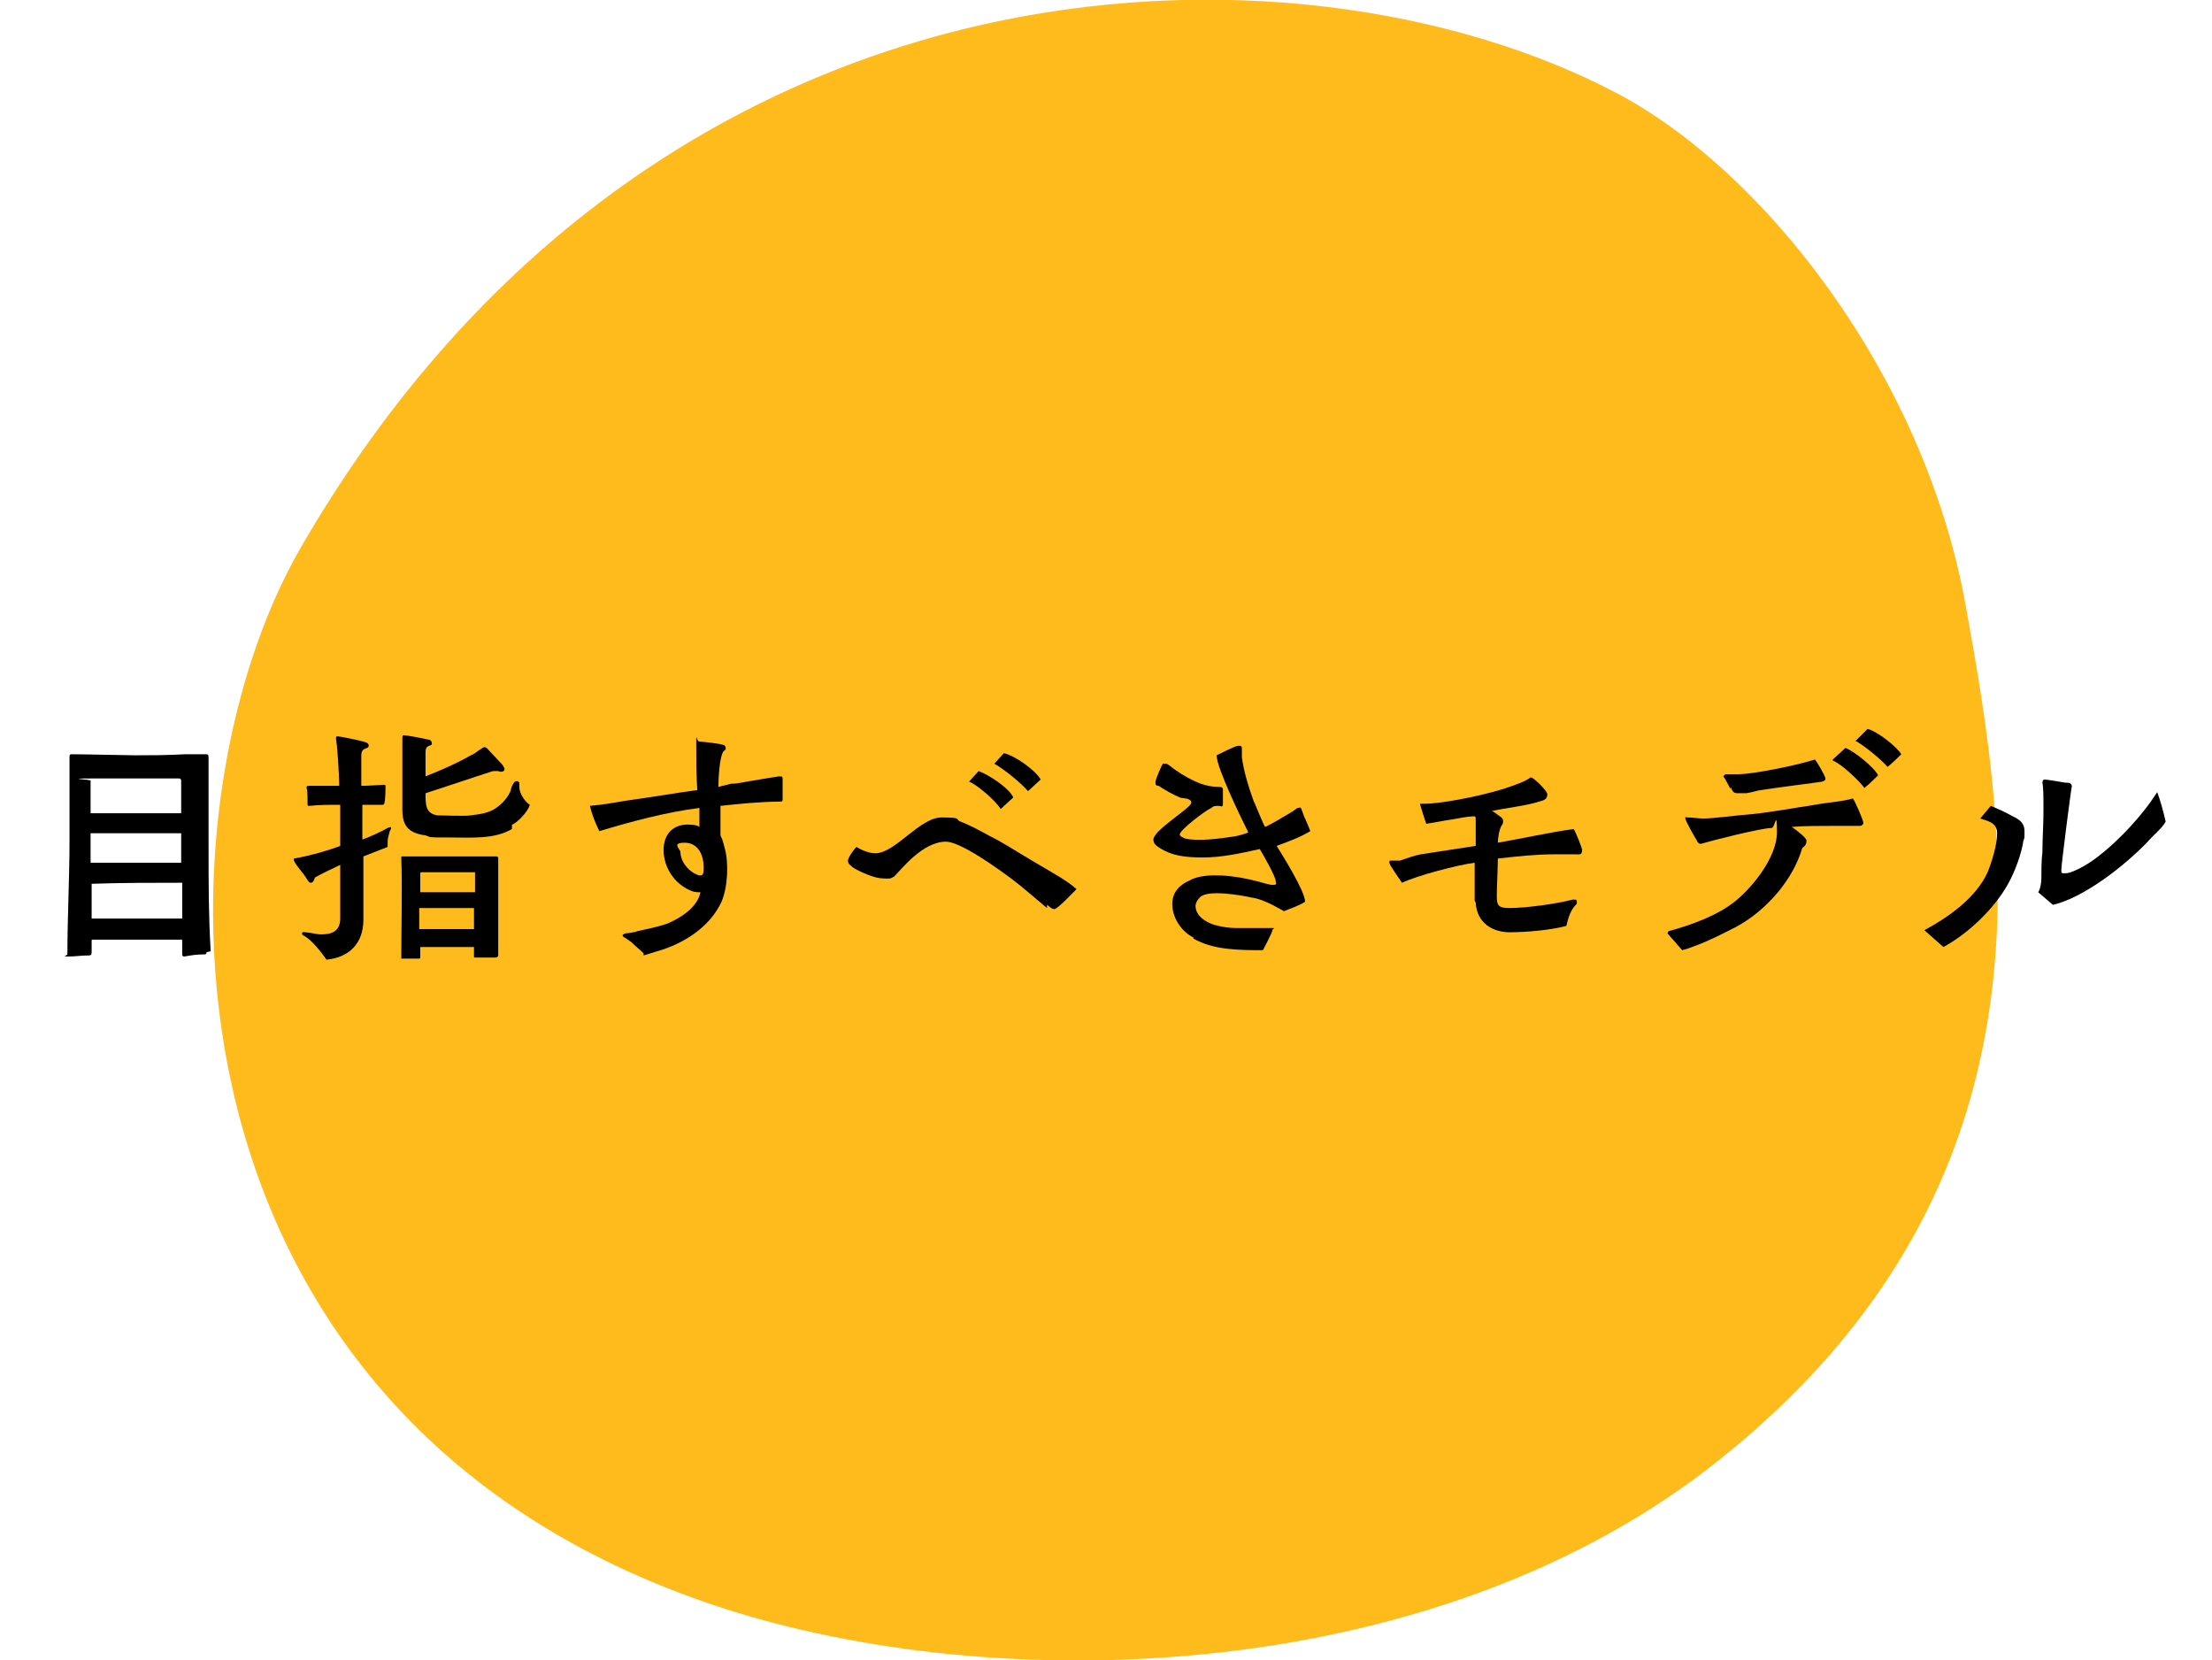 <?xml version="1.0" encoding="UTF-8"?>
<svg xmlns="http://www.w3.org/2000/svg" version="1.1" xmlns:xlink="http://www.w3.org/1999/xlink" viewBox="0 0 210 157.6">
  <defs>
    <style>
      .cls-1 {
        fill: none;
      }

      .cls-2 {
        isolation: isolate;
      }

      .cls-3 {
        fill: #ffbb1c;
        fill-rule: evenodd;
      }

      .cls-4 {
        clip-path: url(#clippath);
      }
    </style>
    <clipPath id="clippath">
      <rect class="cls-1" x="20.2" width="169.6" height="157.6"/>
    </clipPath>
  </defs>
  <!-- Generator: Adobe Illustrator 28.6.0, SVG Export Plug-In . SVG Version: 1.2.0 Build 709)  -->
  <g>
    <g id="_レイヤー_1" data-name="レイヤー_1">
      <g id="_グループ_52" data-name="グループ_52">
        <g id="_グループ_42" data-name="グループ_42">
          <g class="cls-4">
            <g id="_グループ_15" data-name="グループ_15">
              <path id="_パス_25" data-name="パス_25" class="cls-3" d="M153.4,8.8c13.8,7.2,29.2,26.5,33.2,48.6,4,22.1,9.6,54.9-23.4,81.2-26.4,21.1-66.9,22.6-93.5,14.4C13.5,135.5,13.9,77.2,28.6,51.9,62.3-6.3,123.2-7.1,153.4,8.8"/>
            </g>
          </g>
        </g>
        <g id="_目指すべきモデル" data-name="目指すべきモデル" class="cls-2">
          <g class="cls-2">
            <path d="M19.6,90.4c0,.1,0,.2-.2.2-.8,0-1.3.1-1.9.2-.2,0-.2-.1-.2-.3,0-.4,0-.8,0-1.1s-.1-.2-.2-.2h-4.2c-.8,0-3.5,0-4.1,0-.1,0-.1,0-.1.2v.9c0,.3,0,.4-.3.4-.7,0-1.2.1-1.9.1s-.1-.1-.1-.2c0-3.6.2-7.2.2-10.9s0-5.2,0-7.8c0-.2,0-.3.2-.3,1.2,0,5.4.1,6,.1,1.5,0,2.9,0,4.8-.1h1.9c.2,0,.3,0,.3.3,0,.4,0,.7,0,1.1,0,2.2,0,4.9,0,7.2,0,3.8,0,6.6.2,10.1h0ZM17.2,74.1c0,0,0-.2-.2-.2-2.7,0-5.6,0-8.3,0s-.1.1-.1.2v3.1c2.8,0,5.8,0,8.6,0v-3.1ZM17.2,79.1c-2.8,0-5.8,0-8.6,0v2.8c2.8,0,5.8,0,8.6,0v-2.8ZM17.3,83.8c-2.8,0-5.9,0-8.6.1v3.3c2.8,0,5.9,0,8.6,0v-3.4Z"/>
            <path d="M36.8,79.6c0,.3,0,.6,0,.8-.5.2-1.8.7-2.3.9v6c0,2.3-1.4,3.6-3.5,3.8-.5-.7-1.4-1.9-2.2-2.3-.3-.2,0-.4.1-.3.5,0,1.1.2,1.6.2,1,0,1.8-.3,1.8-1.5v-5.1c-.6.3-1.7.8-2.4,1.2-.1.3-.2.5-.4.5s-.3-.3-.4-.4c-.2-.4-.9-1.1-1.2-1.7,0,0,0,0,0-.1,0,0,0-.1,0-.1,1.3-.2,3.4-.8,4.4-1.2v-3.9c-1.2,0-2,0-2.9.1-.2,0-.2,0-.2-.2,0-.4,0-1.4-.1-1.5,0-.1,0-.2.2-.2.6,0,1.8,0,2.9,0,0-1.2-.2-4.1-.3-4.4,0-.2,0-.3.1-.3.3,0,2.2.4,2.5.5.4.1.5.2.5.4s-.2.2-.4.3c-.2.1-.3.3-.3.6,0,.7,0,2,0,2.9.7,0,1.9-.1,2.1-.1s.2,0,.2.2c0,.1,0,1.1-.1,1.5,0,0,0,.2-.2.2,0,0-1.1,0-1.9,0v3.3c.6-.2,1.9-.8,2.4-1.1.4-.2.4,0,.2.3,0,.1-.2.6-.2,1ZM47,90.9c0,0-1.6,0-1.8,0s-.2,0-.2-.1v-.9c0,0-.1,0-.2,0h-1.8c-1,0-2,0-3,0s-.1,0-.1,0v1c0,0,0,.1-.1.1-.4,0-1,0-1.3,0-.1,0-.3,0-.4,0,0,0,0,0,0,0,0-3,.1-6.8,0-9.5,0-.2,0-.2.1-.2,2.7,0,6.1,0,8.9,0,.1,0,.2,0,.2.2,0,.4,0,1.1,0,1.6,0,1.9,0,3.4,0,5.3,0,.7,0,1.4,0,2.2,0,.2,0,.2-.2.3ZM48.6,78.7c-1.7,1-3.9.8-6,.8s-1.6,0-2.2-.2c-1.6-.2-2.2-.9-2.2-2.4,0-1.8,0-3.8,0-5.7,0-.4,0-.8,0-1.2,0,0,0-.2.1-.2.4,0,1.9.3,2.3.4.2,0,.4.1.4.4s-.6,0-.6.8c0,.7,0,1.6,0,2.3,1.5-.6,2.9-1.2,4.3-2,.3-.1.5-.3.8-.5,0,0,.2-.1.3-.2.2-.1.2-.1.4,0,.3.3,1.2,1.3,1.5,1.6,0,0,.2.3.2.4,0,.3-.4.3-.6.2-.2,0-.3,0-.5,0-2.2.7-4.2,1.4-6.4,2.1,0,1.1,0,1.9,1.1,2.1.6,0,2.7.1,3.2,0,.8-.1,1.7-.2,2.4-.7.6-.4,1.2-1.1,1.4-1.7,0-.2.2-.6.3-.7.1-.2.4-.2.5,0,0,.1,0,.3,0,.4,0,.5.4,1.3,1,1.7-.2.7-1.2,1.7-1.7,1.9ZM45,88.2v-2h-5.2c0,.6,0,1.3,0,2h5.2ZM39.9,84.7h5.2v-1.9c0,0,0,0-.2,0h-4.8c-.1,0-.2,0-.2.1v1.8Z"/>
            <path d="M61.1,90.5c-.4-.4-.8-.7-1.2-1.1-.2-.1-.4-.3-.6-.4-.1,0-.2-.2-.2-.2s0-.1.3-.2c.2,0,.9-.1,1.1-.2.9-.2,1.9-.4,2.8-.7,1.2-.5,2.9-1.5,3.2-3-.3,0-.5,0-.8-.1-1.8-.7-2.7-2.4-2.7-3.9s.9-2.6,2.7-2.4c.3,0,.6.1.7.2v-1.8c-3.2.4-6.5,1.3-9.5,2.2-.4-.8-.7-1.6-.9-2.4,1.2-.1,2.3-.3,3.5-.5,2.2-.3,4.5-.7,6.7-1-.1-1.4-.1-2.9-.1-4.3s0-.3.3-.3,2,.2,2.2.3c.2,0,.3.2.3.3s0,.2-.2.3c-.4.5-.5,2.7-.5,3.4.4-.1.8-.2,1.2-.3.7,0,1.4-.2,2.1-.3l1.8-.3c.2,0,.5-.1.7-.1s.3,0,.3.2c0,.6,0,1.3,0,1.9,0,.2,0,.3-.2.3-1.9,0-3.8.2-5.7.4,0,.9,0,1.8,0,2.8.2.4.3.8.4,1.2.4,1.4.3,3.7-.3,5.1-1.1,2.4-3.6,4-6.1,4.7l-1.3.4ZM66.5,83.1c.3,0,.3-.3.3-.8,0-1.1-.5-2.3-1.8-2.3s-.4.6-.4.9c0,.8.6,1.6,1.3,2,.2.1.4.2.5.2Z"/>
            <path d="M99.4,86.2c-1.1-.9-2.2-1.9-3.4-2.8-1.2-.9-4.8-3.5-6.2-3.5-2.2,0-4.2,2.6-4.9,3.3-.2.1-.3.2-.5.2-.4,0-.8,0-1.2-.1-.5-.1-2-.7-2.4-1.1-.1-.1-.3-.2-.3-.5s.6-1.1.8-1.3c.5.3,1.2.6,1.8.6,1.9,0,4.2-3.4,6.3-3.4s1.2.2,1.8.4c1.3.5,2.4,1.2,3.6,1.8,1.4.8,2.8,1.7,4.2,2.5,1,.6,2.3,1.3,3.2,2.1-.3.3-1.8,1.9-2.1,1.9s-.5-.3-.7-.4ZM95,76.8c-.4-.7-2.2-2.3-3-2.6l.9-1c.9.3,2.9,1.6,3.3,2.5l-1.2,1.1ZM97.6,75.1c-.7-.8-2.3-2.1-3.2-2.6l.9-1c1,.2,3,1.6,3.5,2.5l-1.2,1.1Z"/>
            <path d="M113.3,89c-1.2-.6-2.1-2-2-3.4.1-1,.7-1.6,1.6-2,1.5-.9,4.7-.4,6.2,0,.5.1,1,.3,1.6.4.5,0,.5,0,.4-.4,0-.4-1.2-2.5-1.5-3-1.8.4-3.6.8-5.4.8s-3-.2-4.1-.9c-.3-.2-.6-.4-.6-.8,0-.9,3.6-3,3.6-3.5s-1-.4-1.1-.5c-.7-.3-1.4-.7-2-1.1-.2,0-.3-.1-.3-.2s0-.1,0-.2c0-.2.6-1.6.7-1.7,0,0,.2,0,.3,0,.2,0,.7.5.9.6.7.5,1.6,1,2.4,1.3.6.2,1.1.3,1.7.3.2,0,.4,0,.4.3,0,.4,0,.9,0,1.3s-.2.2-.4.2c-.3,0-.5,0-.7.2-.5.2-2.9,2-3,2.5,0,.2.3.3.5.4,1.2.3,3.4,0,4.7-.2.1,0,1.3-.3,1.3-.4-.6-1.2-3-6.1-3-7.3.4-.2,1.6-.8,2-.9,0,0,.1,0,.2,0,.1,0,.2,0,.2.3s0,.5,0,.8c.2,1.4.6,2.7,1.1,4.1.2.4.9,2.2,1.1,2.5.7-.3,1.8-1,2.5-1.4.2-.1.4-.3.6-.4.2,0,.2-.1.3,0,.1.2.2.5.3.8.2.4.4.9.6,1.4-1,.6-2.1,1-3.2,1.4.5.8,2.7,4.3,2.7,5.3-.6.4-1.3.6-2,.9l-1.1-.6c-.6-.3-1.3-.6-2-.7-.9-.2-4.2-.8-4.9,0-.2.2-.4.5-.4.8,0,1,1.1,1.6,1.8,1.8.7.2,1.4.3,2.1.3,1,0,2,0,3,0s.4,0,.4.2-.8,1.7-.9,1.9c-2.2,0-4.7,0-6.6-1.1Z"/>
            <path d="M140,85.5c0-.8,0-2.5,0-3.3v-.3c-1.6.2-5.4,1.2-6.9,1.9-.2-.3-1.2-1.7-1.2-1.9s0-.2.2-.2h.8c.6-.2,1.4-.5,2-.6l5.2-.8c0-.7,0-1.5,0-2.2s0-.6-.3-.6c-.4,0-1.5.2-2,.3-.8.1-1.6.3-2.4.4-.2-.6-.4-1.2-.6-1.9.1,0,.3,0,.5,0,1.3,0,4.8-.6,7.4-1.4,1.2-.4,2.1-.7,2.6-1.1.1,0,.3.1.5.3.5.4,1.1,1.1,1.1,1.3,0,.5-.4.6-.8.7-1.2.4-3.2.6-4.5.9.2,0,.5.3.8.5.2.1.3.3.3.4s0,.3-.1.4c-.3.4-.4,1.4-.4,1.7,2.3-.4,5-1,7.2-1.3.2.3.8,1.8.8,2,0,.5-.3.4-.6.4-.5,0-1.1,0-2,0-1.8,0-3.6.2-5.4.4,0,.9-.1,2.7-.1,3.6s.2,1.1,1.2,1.1c1.6,0,4.5-.4,6-.8,0,0,.1,0,.2,0,.1,0,.2,0,.2.2s0,.2-.1.3c-.5.5-.7,1.2-.9,2-1.5.4-3.8.6-5.4.6s-3.1-.9-3.2-2.8Z"/>
            <path d="M158.4,88.4c2.2-.6,4.7-1.5,6.4-2.9,1.7-1.4,3.9-4.2,3.9-6.5s-.2-.4-.5-.4c-1,0-5.7,1.2-6.7,1.5,0,0-.1,0-.1,0-.1,0-.3-.2-.3-.3-.2-.3-1.1-1.9-1.1-2.1s0-.1.2-.1,0,0,0,0c.5,0,1,.1,1.5.1,1.1,0,3-.3,4.5-.4,2-.2,4.1-.6,6.1-.9,1-.2,2.6-.3,3.6-.6.2.2,1,2.1,1,2.3s-.2.3-.3.3c-.2,0-.5,0-.8,0-.6,0-1.2,0-1.7,0-1.2,0-2.9,0-4,.1.3.2,1.4,1,1.4,1.3s-.1.5-.4.7c-.9,3.1-3.5,6-6.3,7.5-1.2.6-2.5,1.3-3.9,1.8-.5.2-.8.3-1.2.4l-1.4-1.6ZM164.3,74.9c-.2-.3-.5-1-.7-1.2l.2-.2c.4,0,.8,0,1.2,0,1.5,0,5.8-.9,7.3-1.4.2.2,1,1.6,1,1.8s-.1.2-.3.3c-.6.1-4.6.6-5.8.8-.2,0-.8.2-1.4.3-.3,0-.7,0-.8,0-.4,0-.5-.1-.7-.6ZM174,72.1l1.2-1.1c.8.3,2.7,1.8,3.1,2.6-.4.4-.8.8-1.3,1.2-.5-.7-2.2-2.3-3-2.6ZM176.2,70.3l1.1-1.1c.9.2,2.8,1.7,3.2,2.4-.4.4-.8.8-1.3,1.2-.6-.7-2.3-2.1-3.1-2.5Z"/>
            <path d="M182.7,88.3c2.4-1.3,4.9-3.1,6-5.5.4-1,.9-2.6.9-3.7s-1.1-1.2-1.6-1.4l1-1.2c.7.3,1.4.6,2.1,1,.6.3,1.1.6,1.1,1.4s0,.6-.1.9c-.2,1.3-.8,2.9-1.4,4-1.3,2.4-3.8,4.8-6.2,6.1l-1.7-1.5ZM193.5,84.7c.2-.3.3-.9.3-1.3,0-.8,0-1.7.1-2.5,0-1.3.1-2.6.1-3.9s0-2.2-.1-2.7c0,0,0-.3.2-.3s1.4.2,2,.3c.3,0,.5,0,.6.3-.1.4-1,7.5-1,7.9s0,.3.1.4c0,0,.2,0,.3,0,.4,0,1-.3,1.4-.5,2-1,4.6-3.6,6-5.4.5-.6.9-1.2,1.3-1.8.3.8.6,1.9.8,2.8-.4.7-1.1,1.2-1.7,1.9-2.1,2.2-6,5.3-9,6l-1.4-1.2Z"/>
          </g>
        </g>
      </g>
    </g>
  </g>
</svg>